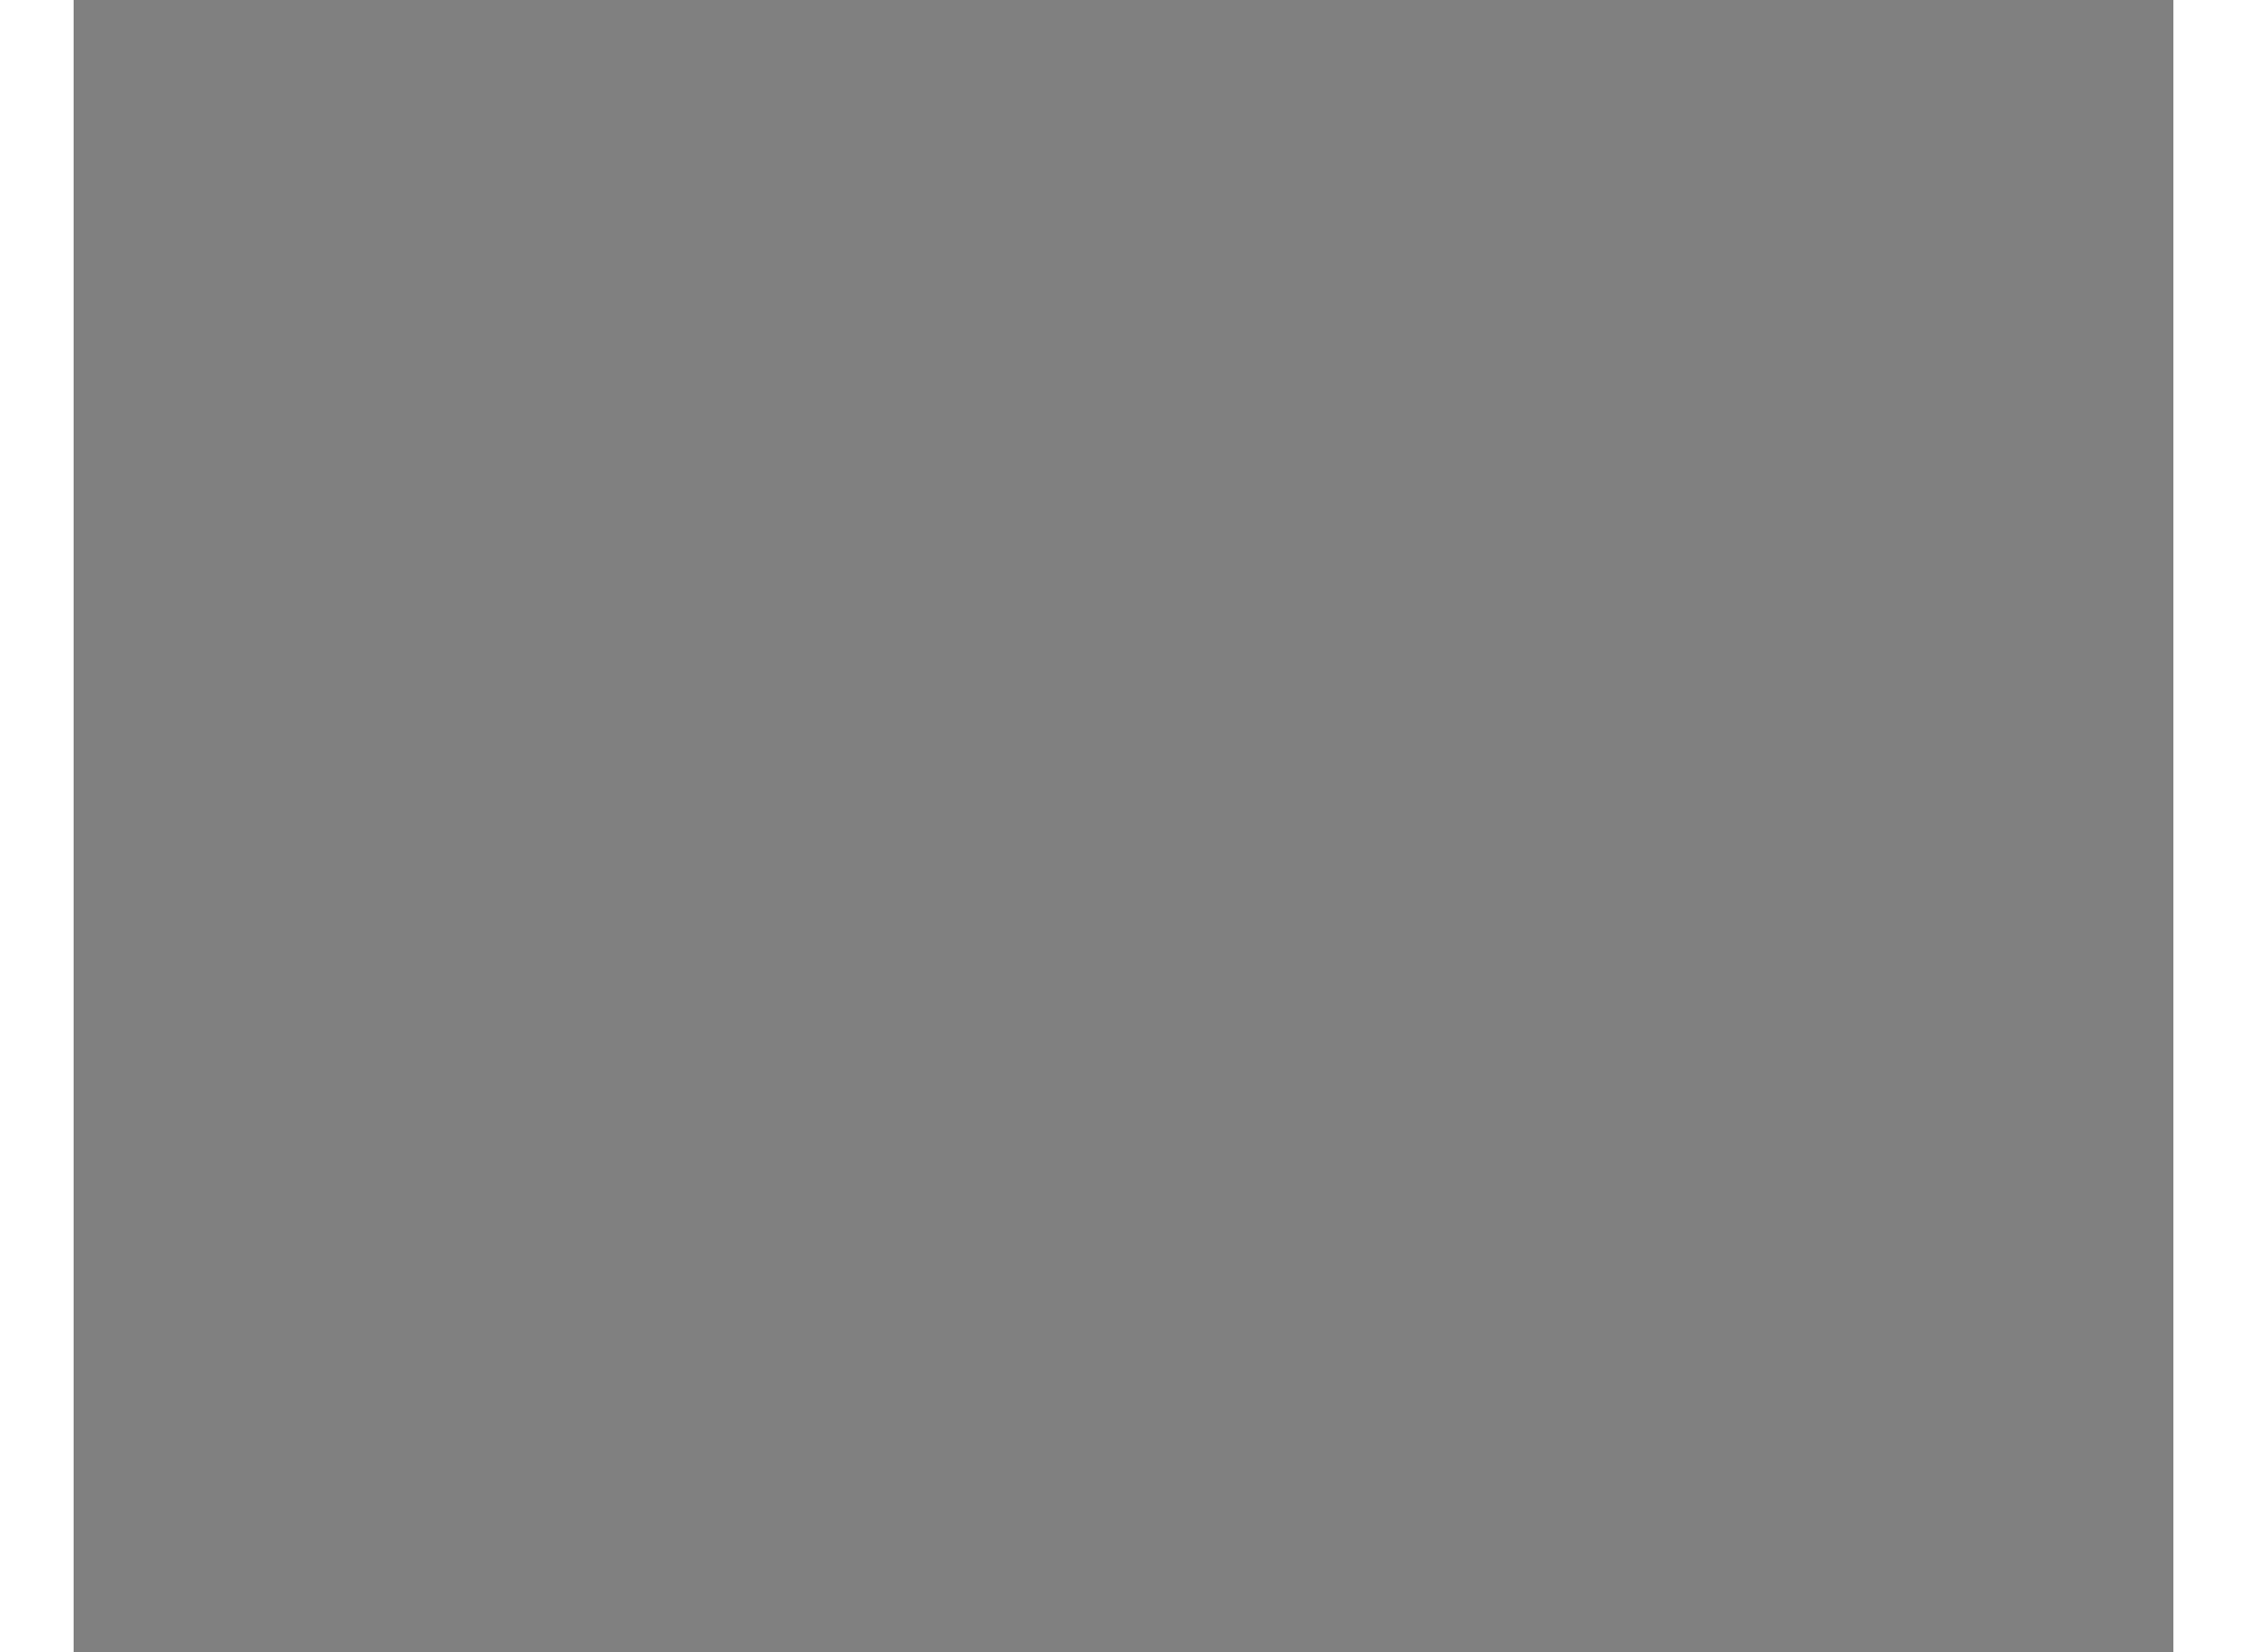 <?xml version="1.0" encoding="utf-8"?>
<!-- Generator: Adobe Illustrator 15.1.0, SVG Export Plug-In . SVG Version: 6.00 Build 0)  -->
<!DOCTYPE svg PUBLIC "-//W3C//DTD SVG 1.1//EN" "http://www.w3.org/Graphics/SVG/1.1/DTD/svg11.dtd">
<svg version="1.1" xmlns="http://www.w3.org/2000/svg" xmlns:xlink="http://www.w3.org/1999/xlink" x="0px" y="0px" width="244.8px"
	 height="180px" viewBox="133.03 117.342 67.831 53.371" enable-background="new 0 0 244.8 180" xml:space="preserve">
	
<rect x="133.03" y="117.342" width="67.831" height="53.371" fill="#808080" stroke="none"/>
	
<g><path fill="#FFFFFF" stroke="#000000" stroke-width="0.5" d="M148.625,43.708c0,0,4.276-2.613,9.267-2.931
			c0,0,3.723,0.08,4.435,0.872c0,0,1.268,1.9,0.95,2.296c0,0-1.741,0.476-1.741,0.872c0,0,3.643,8.157,3.325,11.959
			c0,0,1.505,0.396,1.348,0.95c0,0-0.793,1.9-2.139,2.93l-0.079,1.584c0,0-10.534,4.99-13.386,5.782c0,0-1.346,0-1.346-0.317
			c0,0,0.476-0.317,1.03-0.475v-0.713l-2.219,0.792c0,0,1.11,0.633-0.237,0.792l-1.346-0.237v-1.268l-3.802-21.859
			c0,0-0.555-2.613,1.108-3.247l0.871-0.317l2.297,0.079c0,0,0.951,0.159,1.267,1.188L148.625,43.708z"></path><path fill="none" stroke="#000000" stroke-width="0.3" d="M143.477,41.808l2.218-0.08c0,0,1.03,0.317,1.03,0.871"></path><path fill="none" stroke="#000000" stroke-width="0.3" d="M147.358,42.441c0-0.555-0.713-1.188-0.713-1.188
			c-0.317,0-0.951,0.475-0.951,0.475s-1.346,1.188-1.029,2.535l0.713,3.643c0,0,0.159,0.476,0.396,0.476l0.317,0.475l3.405,10.138
			c0,0,1.505,3.564-0.475,6.256c0,0-1.188,1.505-2.534,0.951"></path><path fill="none" stroke="#000000" stroke-width="0.3" d="M148.863,66.914c1.426-0.871,2.059-2.772,2.059-2.772
			c1.029-2.772-0.396-6.256-0.396-6.256l-3.248-9.899l-0.791-1.585l-0.316-1.9c-0.397-2.059,1.504-1.979,1.504-1.979l0.554-0.08"></path><line fill="none" stroke="#000000" stroke-width="0.3" x1="148.07" y1="67.31" x2="146.487" y2="66.597"></line><line fill="none" stroke="#000000" stroke-width="0.3" x1="147.675" y1="67.31" x2="147.675" y2="68.102"></line><path fill="none" stroke="#000000" stroke-width="0.3" d="M150.289,66.518c0,0,6.098-2.06,13.78-5.861"></path><path fill="none" stroke="#000000" stroke-width="0.3" d="M147.675,42.521l1.029,3.564c0,0-1.663-0.317-2.217,0.316
			c0,0-1.347,0.793-0.714,1.98l1.505-0.396l1.98-0.555c0,0,1.188,4.989,2.218,7.127c0,0,2.851,6.653,1.188,10.375"></path><polyline fill="none" stroke="#000000" stroke-width="0.3" points="148.625,43.708 148.863,45.847 148.625,47.51 		"></polyline><path fill="none" stroke="#000000" stroke-width="0.3" d="M151.239,52.817c0,0,2.534,0.554,4.039-0.317
			c0,0,0.949-0.554,1.426-1.03c0,0,1.583-1.425,1.821-1.821"></path><path fill="none" stroke="#000000" stroke-width="0.3" d="M155.673,41.017c0,0,1.268,0.079,1.744,2.771l1.028,5.148
			c0,0,2.535,6.89,2.614,7.841c0,0,0.713,3.009-0.238,5.385"></path><path fill="none" stroke="#000000" stroke-width="0.3" d="M164.86,56.777c0,0-0.475,1.742-0.079,1.504l1.427-0.554"></path><path fill="none" stroke="#000000" stroke-width="0.3" d="M155.673,53.45c0,0,2.061,3.485,1.822,6.415c0,0-0.158,2.93-0.634,4.039
			"></path><path fill="none" stroke="#000000" stroke-width="0.3" d="M152.901,42.045c0,0,2.298,0.633,2.693,0.317
			c0,0,0.475-0.713-0.872-1.03"></path><path fill="none" stroke="#000000" stroke-width="0.3" d="M148.704,44.342l1.505,0.158c0,0,0.95-0.158,0.633-0.713
			c0,0-0.474-0.792-1.979-0.079"></path><path fill="none" stroke="#000000" stroke-width="0.3" d="M142.605,44.184l2.06,0.08c0,0,1.029,0.158,1.347-0.159"></path><path fill="none" stroke="#000000" stroke-width="0.3" d="M148.941,44.818c0,0,1.03,0.871,0.08,2.613"></path><path fill="none" stroke="#000000" stroke-width="0.3" d="M144.665,56.618c0.396,1.822,2.06,1.426,2.06,1.426
			c0.95-0.317,0.712-0.951,0.712-0.951l-0.87-5.623c-0.238-1.188-1.901-0.95-1.901-0.95s-0.871-0.159-0.633,1.584"></path><line fill="none" stroke="#000000" stroke-width="0.3" x1="150.289" y1="67.231" x2="150.368" y2="68.023"></line></g>


</svg>